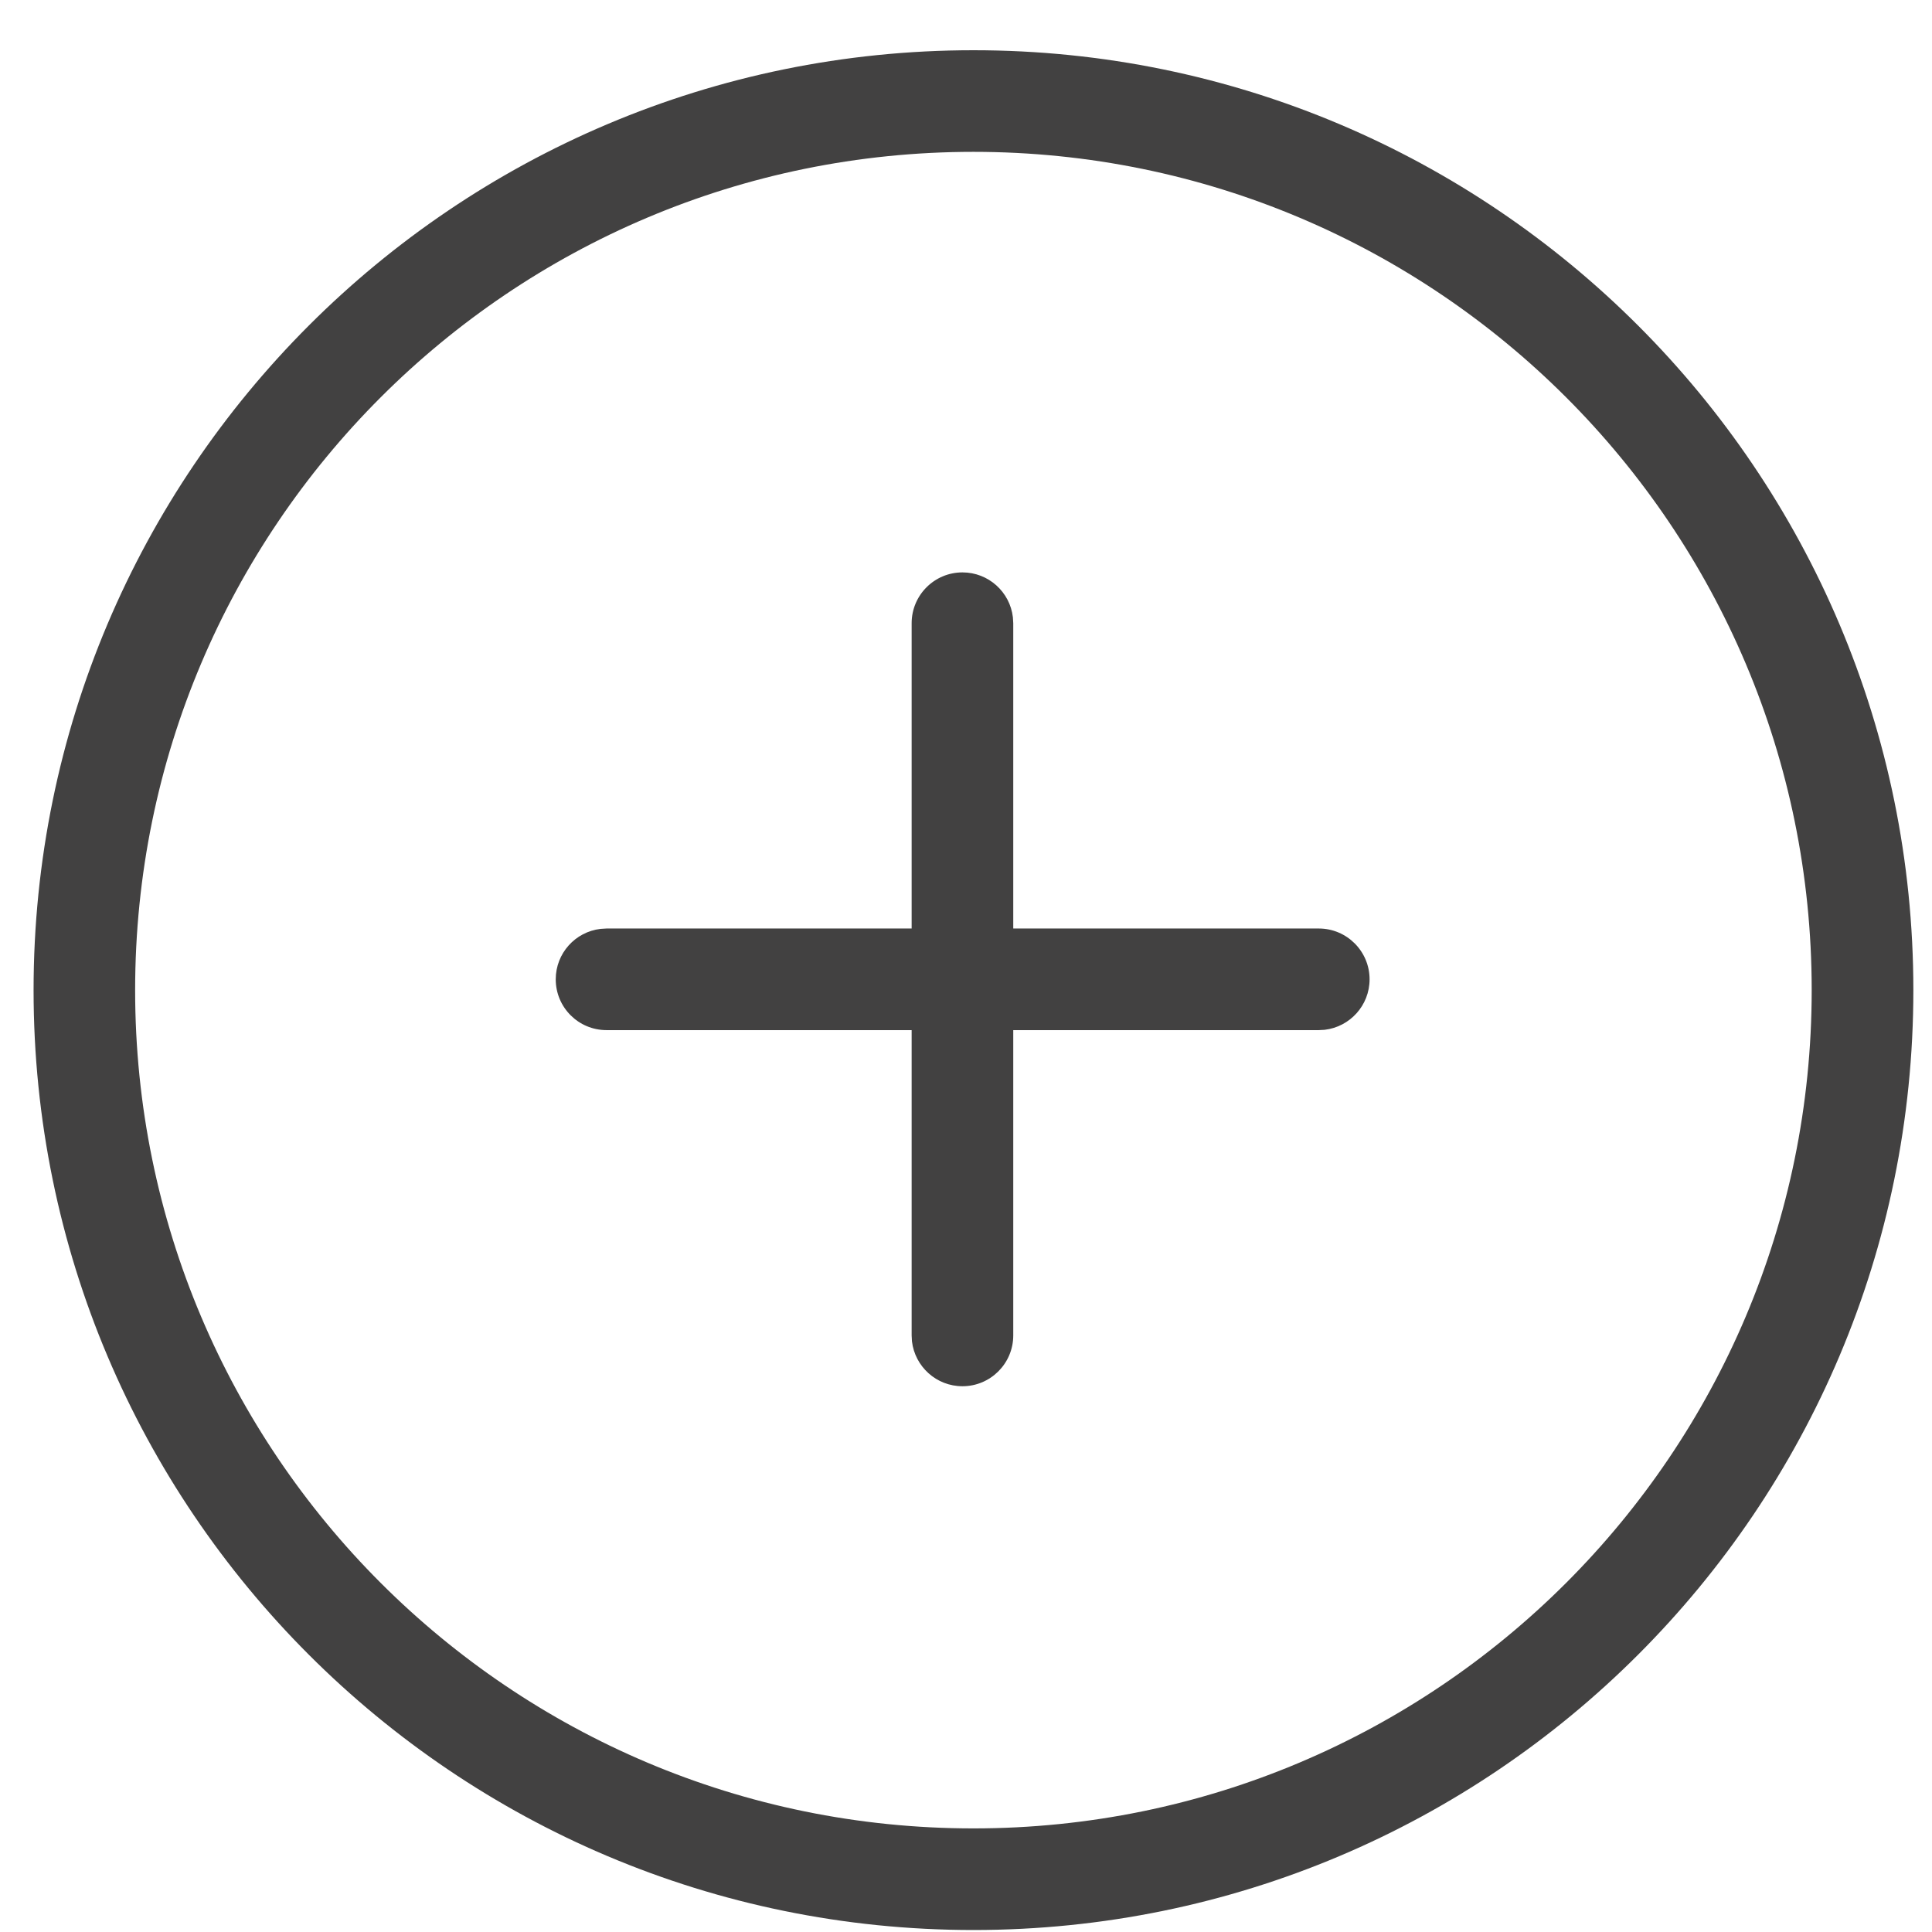 <svg width="37" height="37" viewBox="0 0 37 37" fill="none" xmlns="http://www.w3.org/2000/svg">
<g id="&#231;&#188;&#150;&#231;&#187;&#132; 33">
<path id="&#229;&#189;&#162;&#231;&#138;&#182;&#231;&#187;&#147;&#229;&#144;&#136;" fill-rule="evenodd" clip-rule="evenodd" d="M0.643 18.962C0.643 9.021 8.701 0.962 18.643 0.962C28.584 0.962 36.643 9.021 36.643 18.962C36.643 28.903 28.584 36.962 18.643 36.962C8.701 36.962 0.643 28.903 0.643 18.962ZM34.696 18.962C34.696 10.095 27.508 2.908 18.642 2.908C9.776 2.908 2.588 10.095 2.588 18.962C2.588 27.828 9.776 35.016 18.642 35.016C27.508 35.016 34.696 27.828 34.696 18.962ZM25.256 17.782C25.793 17.782 26.229 18.218 26.229 18.755C26.229 19.254 25.853 19.665 25.369 19.722L25.256 19.728H19.405V25.575C19.405 26.112 18.969 26.548 18.432 26.548C17.933 26.548 17.522 26.172 17.465 25.688L17.459 25.575V19.728H11.616C11.078 19.728 10.643 19.293 10.643 18.755C10.643 18.256 11.018 17.845 11.502 17.789L11.616 17.782H17.459V11.935C17.459 11.398 17.895 10.962 18.432 10.962C18.931 10.962 19.342 11.338 19.398 11.821L19.405 11.935V17.782H25.256Z" fill="#424141"/>
</g>
</svg>
